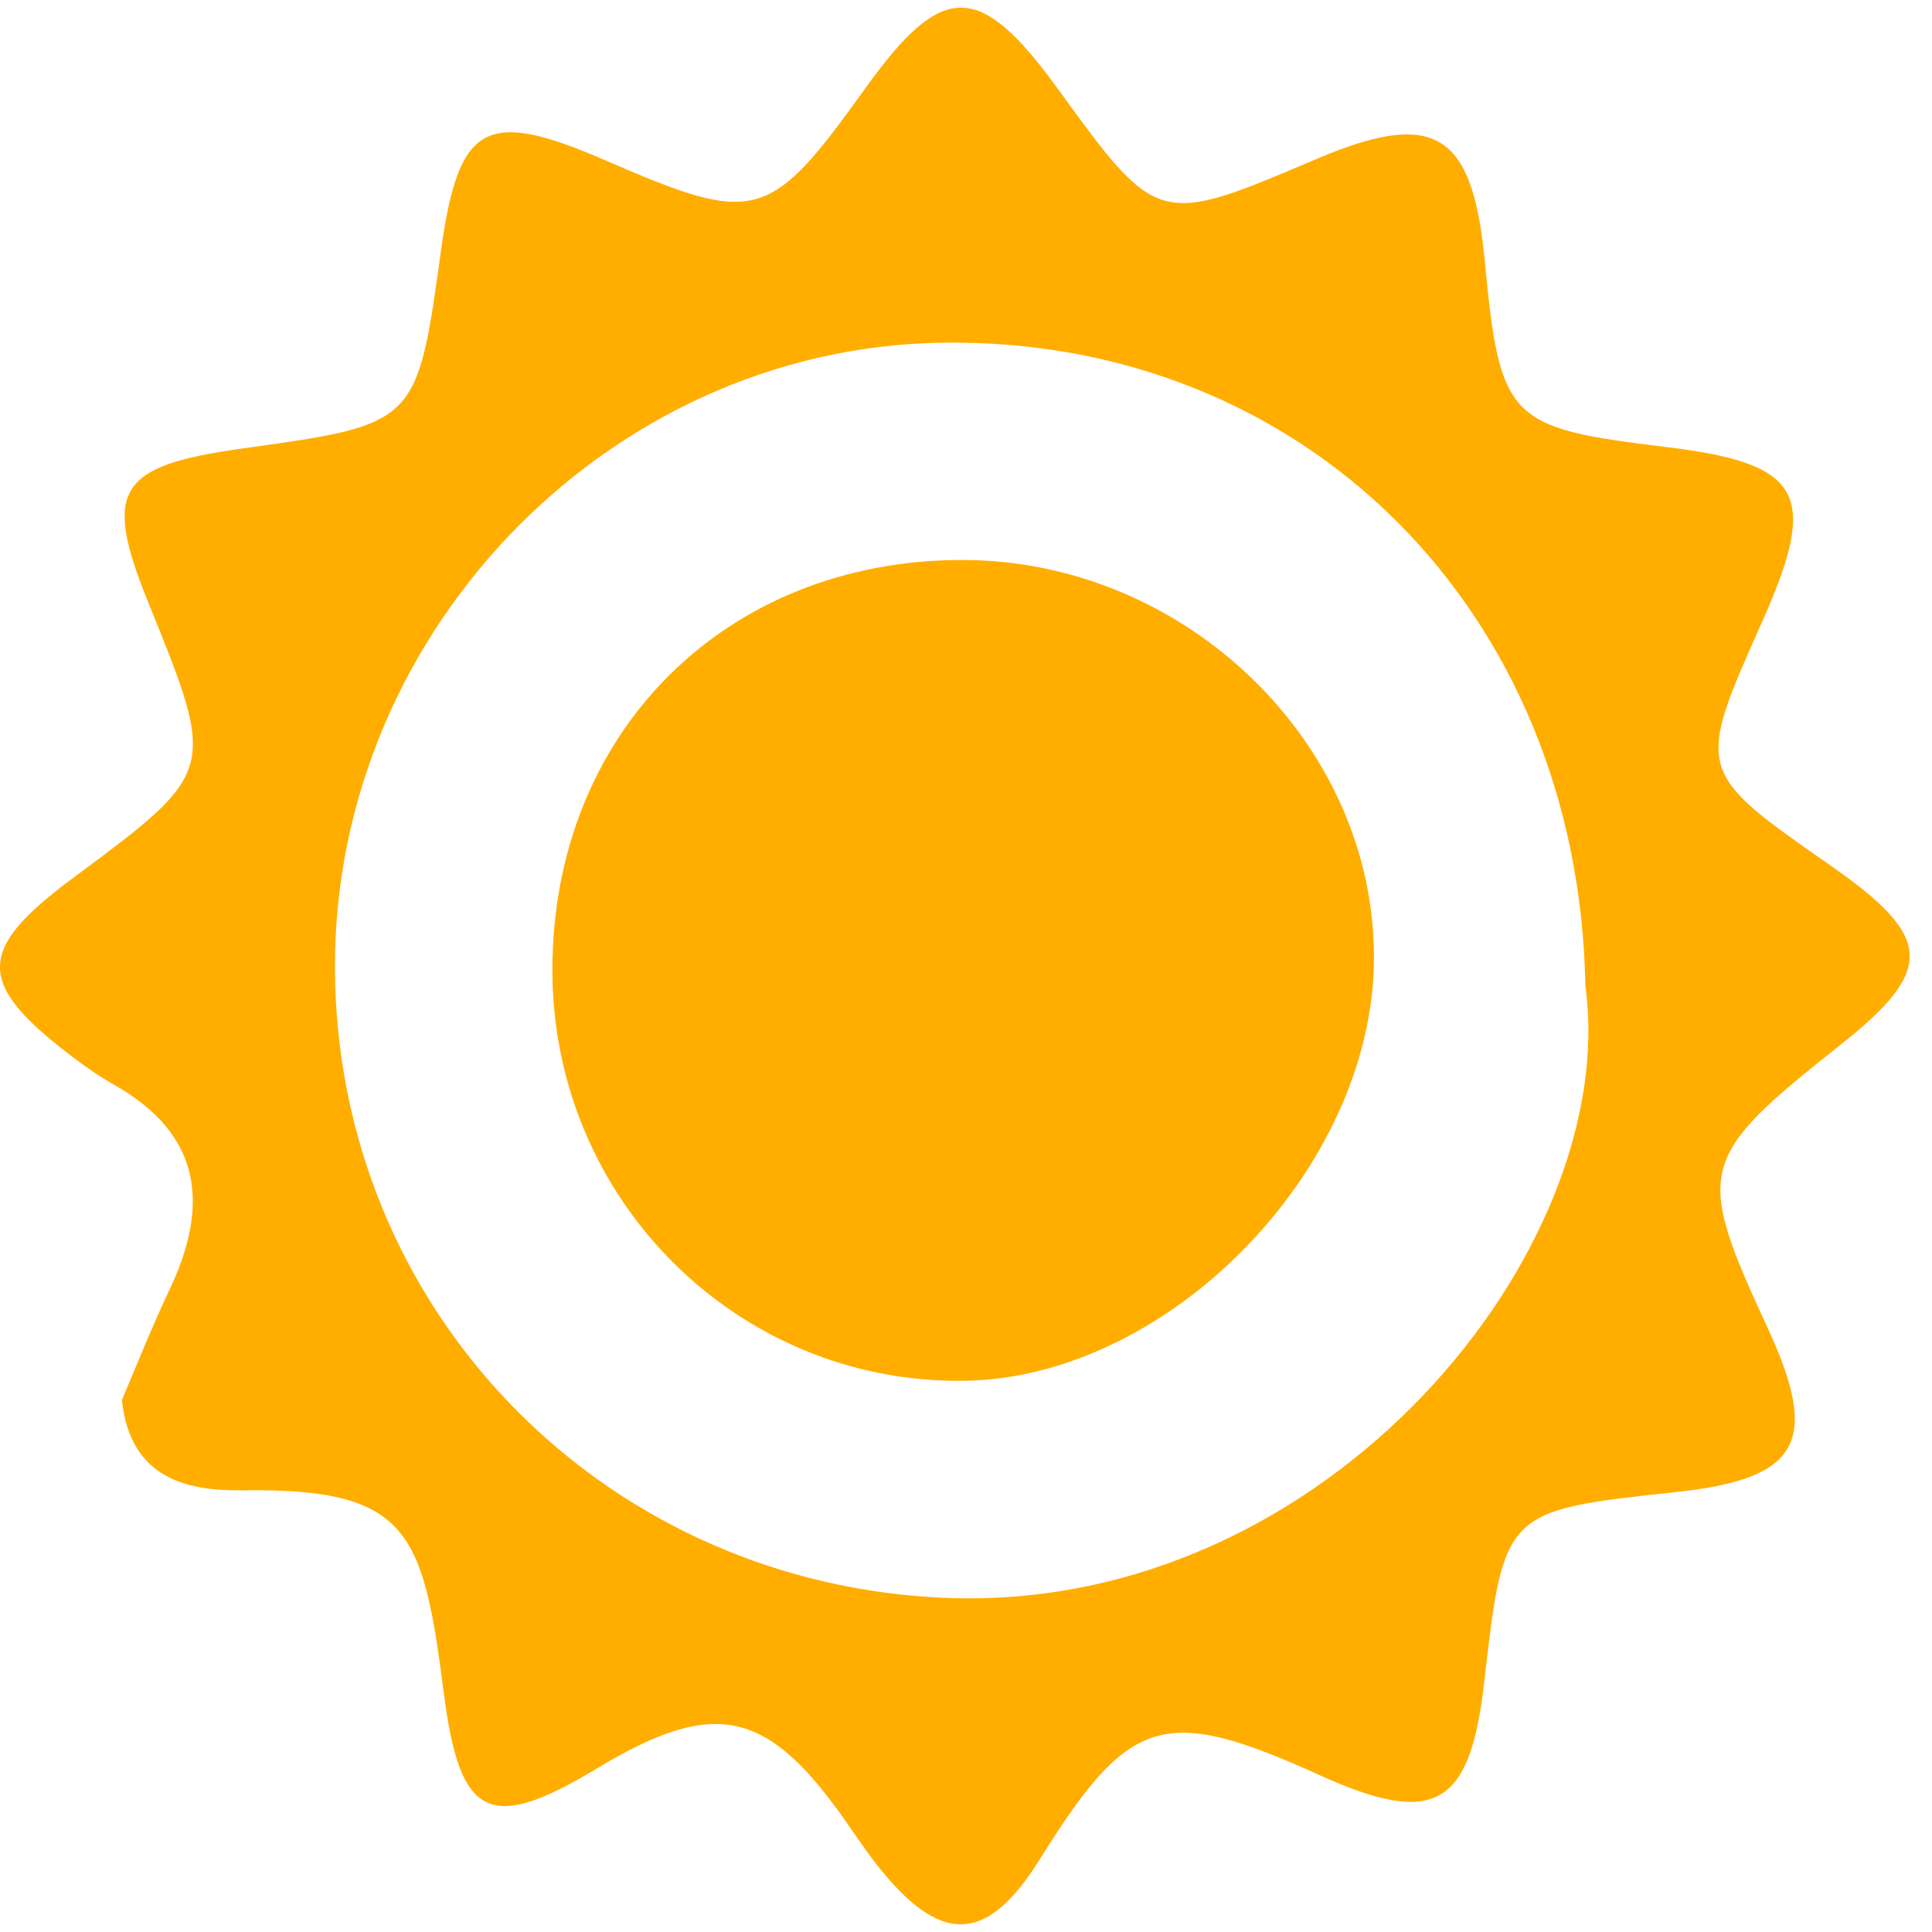<svg width="50" height="50" viewBox="0 0 50 50" fill="none" xmlns="http://www.w3.org/2000/svg">
<path d="M24.475 41.353C15.847 41.006 8.934 34.233 8.675 25.485C8.413 16.574 15.639 9.01 24.362 8.869C33.752 8.719 40.859 15.819 41.029 25.512C41.97 32.29 34.381 41.75 24.475 41.353ZM47.392 22.412C43.877 19.963 43.877 19.963 45.604 16.091C47.083 12.779 46.653 11.995 43.12 11.569C39.014 11.072 38.821 10.873 38.42 6.705C38.102 3.407 37.106 2.819 34.052 4.122C29.975 5.86 29.959 5.855 27.372 2.292C25.345 -0.497 24.391 -0.499 22.393 2.287C19.907 5.751 19.569 5.844 15.655 4.144C12.566 2.806 11.87 3.19 11.413 6.484C10.793 10.979 10.793 10.979 6.291 11.604C3.032 12.055 2.655 12.675 3.842 15.605C5.611 19.961 5.611 19.961 1.889 22.723C-0.637 24.595 -0.633 25.461 1.922 27.386C2.253 27.636 2.595 27.874 2.955 28.075C5.236 29.366 5.423 31.197 4.383 33.387C3.922 34.356 3.529 35.356 3.154 36.233C3.372 38.319 4.927 38.586 6.273 38.569C10.594 38.509 10.95 39.631 11.486 43.821C11.901 47.073 12.683 47.433 15.445 45.769C18.527 43.912 19.887 44.225 21.98 47.268C22.262 47.676 22.545 48.091 22.865 48.473C24.424 50.348 25.583 50.244 26.906 48.124C29.239 44.38 30.125 44.115 34.174 45.95C37.112 47.281 38.044 46.758 38.406 43.576C38.919 39.094 38.919 39.094 43.389 38.613C46.573 38.271 47.107 37.312 45.752 34.378C43.849 30.263 43.924 29.978 47.646 27.028C50.077 25.099 50.031 24.251 47.392 22.412Z" fill="#FFAE00"/>
<path d="M24.909 14.492C30.696 14.496 35.602 19.265 35.558 24.842C35.516 30.276 30.224 35.69 24.907 35.736C19.074 35.789 14.323 31.053 14.296 25.156C14.27 18.992 18.752 14.488 24.909 14.492Z" fill="#FFAE00"/>
</svg>
